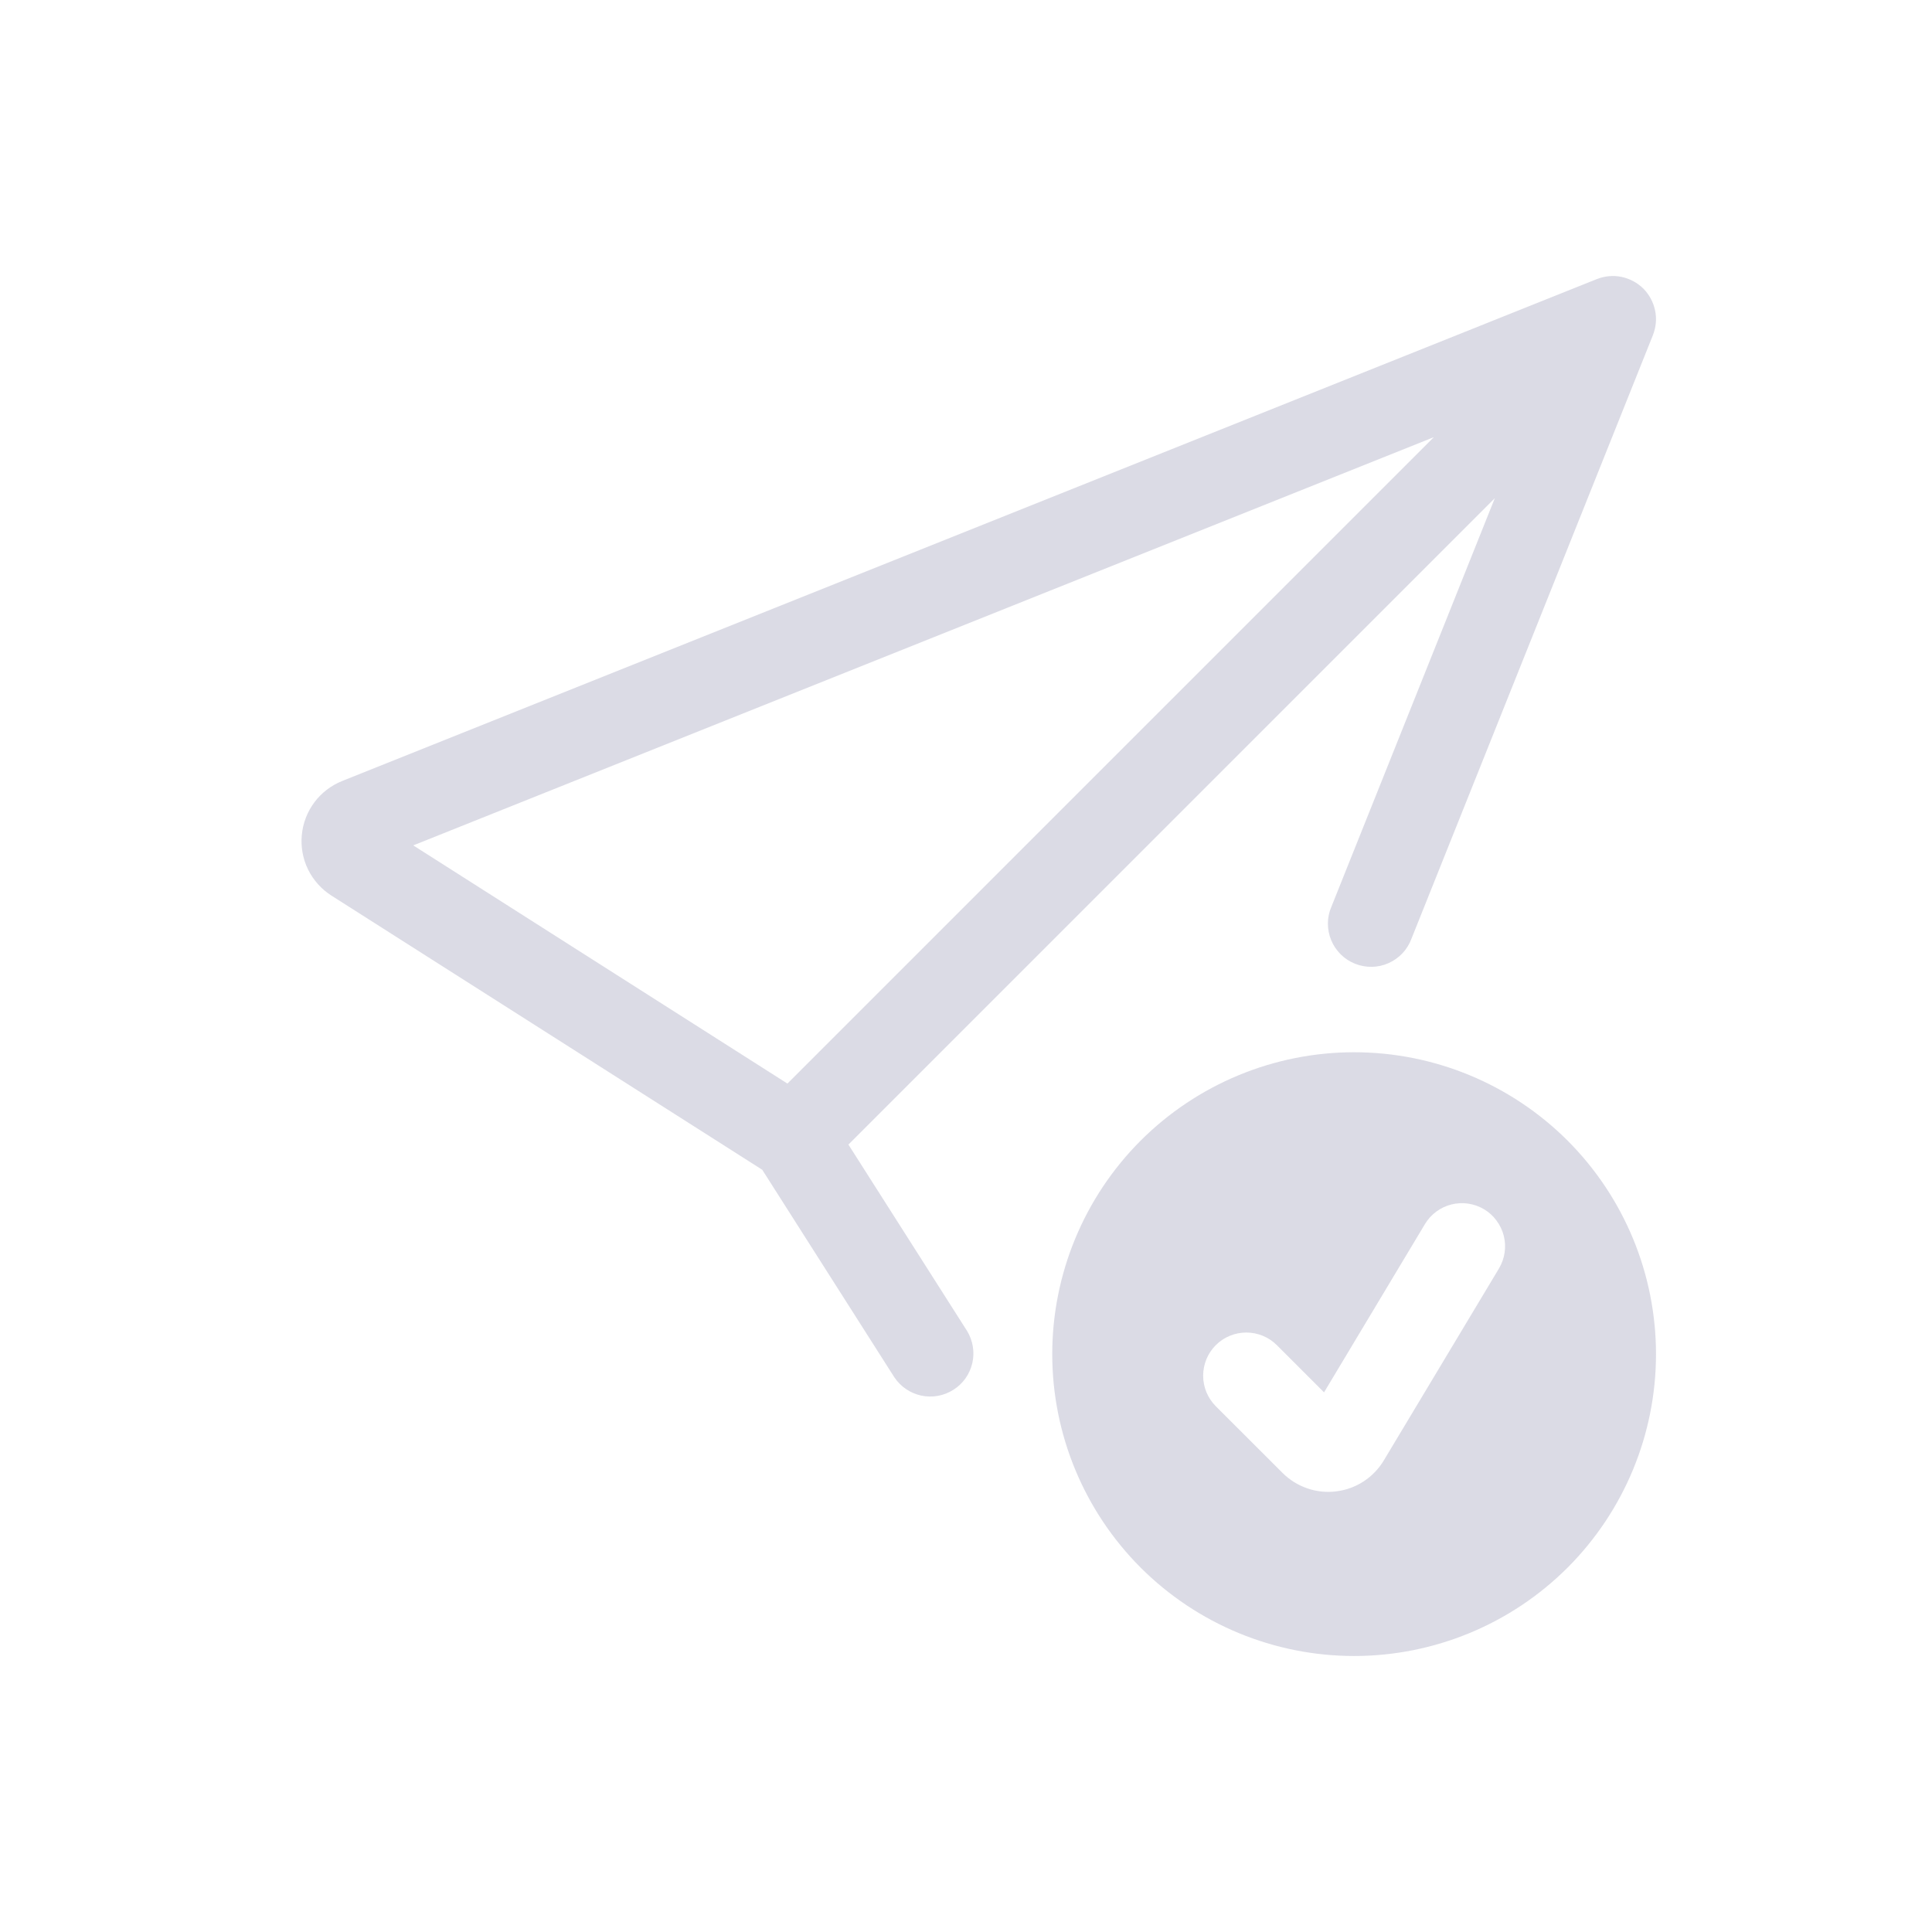 <svg width="28" height="28" viewBox="0 0 28 28" fill="none" xmlns="http://www.w3.org/2000/svg">
<g clip-path="url(#clip0_40_38)" filter="url(#filter0_d_40_38)">
<path d="M23.955 0.858C24 0.744 24.012 0.619 23.987 0.5C23.962 0.38 23.903 0.27 23.817 0.183C23.73 0.097 23.62 0.038 23.5 0.013C23.381 -0.012 23.256 -0 23.142 0.045L4.959 7.319C4.799 7.383 4.659 7.49 4.556 7.628C4.453 7.766 4.39 7.93 4.374 8.102C4.358 8.274 4.389 8.447 4.465 8.602C4.541 8.756 4.658 8.887 4.804 8.98L11.047 12.953L12.961 15.96C13.052 16.096 13.192 16.192 13.352 16.226C13.512 16.26 13.679 16.23 13.817 16.142C13.956 16.055 14.054 15.916 14.091 15.757C14.128 15.598 14.101 15.43 14.016 15.29L12.296 12.588L21.664 3.22L19.295 9.143C19.262 9.219 19.245 9.301 19.245 9.384C19.245 9.468 19.261 9.55 19.293 9.627C19.325 9.704 19.372 9.773 19.431 9.832C19.49 9.89 19.56 9.936 19.638 9.967C19.715 9.998 19.797 10.013 19.881 10.012C19.964 10.011 20.046 9.993 20.122 9.959C20.198 9.926 20.267 9.877 20.324 9.817C20.381 9.757 20.426 9.685 20.455 9.607L23.955 0.858ZM20.78 2.336L11.412 11.704L5.989 8.252L20.78 2.336Z" fill="#DBDBE5"/>
<path d="M24 15.625C24 16.785 23.539 17.898 22.719 18.719C21.898 19.539 20.785 20 19.625 20C18.465 20 17.352 19.539 16.531 18.719C15.711 17.898 15.25 16.785 15.25 15.625C15.25 14.465 15.711 13.352 16.531 12.531C17.352 11.711 18.465 11.25 19.625 11.25C20.785 11.25 21.898 11.711 22.719 12.531C23.539 13.352 24 14.465 24 15.625ZM21.509 13.526C21.438 13.484 21.36 13.456 21.279 13.444C21.198 13.432 21.115 13.436 21.035 13.456C20.956 13.476 20.881 13.511 20.815 13.56C20.749 13.609 20.693 13.671 20.651 13.741L19.189 16.179L18.505 15.495C18.388 15.378 18.229 15.312 18.062 15.312C17.896 15.312 17.737 15.378 17.62 15.495C17.503 15.612 17.437 15.771 17.437 15.938C17.437 16.104 17.503 16.263 17.62 16.38L18.587 17.346C18.688 17.447 18.811 17.524 18.945 17.57C19.08 17.617 19.224 17.632 19.365 17.614C19.507 17.597 19.642 17.548 19.762 17.47C19.881 17.392 19.982 17.288 20.055 17.166L21.724 14.384C21.766 14.313 21.794 14.235 21.806 14.154C21.818 14.073 21.814 13.99 21.794 13.911C21.774 13.831 21.738 13.756 21.689 13.69C21.641 13.624 21.579 13.568 21.509 13.526Z" fill="#DBDBE5"/>
</g>
<defs>
<filter id="filter0_d_40_38" x="0" y="0" width="28" height="28" filterUnits="userSpaceOnUse" color-interpolation-filters="sRGB">
<feFlood flood-opacity="0" result="BackgroundImageFix"/>
<feColorMatrix in="SourceAlpha" type="matrix" values="0 0 0 0 0 0 0 0 0 0 0 0 0 0 0 0 0 0 127 0" result="hardAlpha"/>
<feOffset dy="4"/>
<feGaussianBlur stdDeviation="2"/>
<feComposite in2="hardAlpha" operator="out"/>
<feColorMatrix type="matrix" values="0 0 0 0 0 0 0 0 0 0 0 0 0 0 0 0 0 0 0.25 0"/>
<feBlend mode="normal" in2="BackgroundImageFix" result="effect1_dropShadow_40_38"/>
<feBlend mode="normal" in="SourceGraphic" in2="effect1_dropShadow_40_38" result="shape"/>
</filter>
<clipPath id="clip0_40_38">
<rect width="20" height="20" fill="white" transform="translate(4)"/>
</clipPath>
</defs>
</svg>
